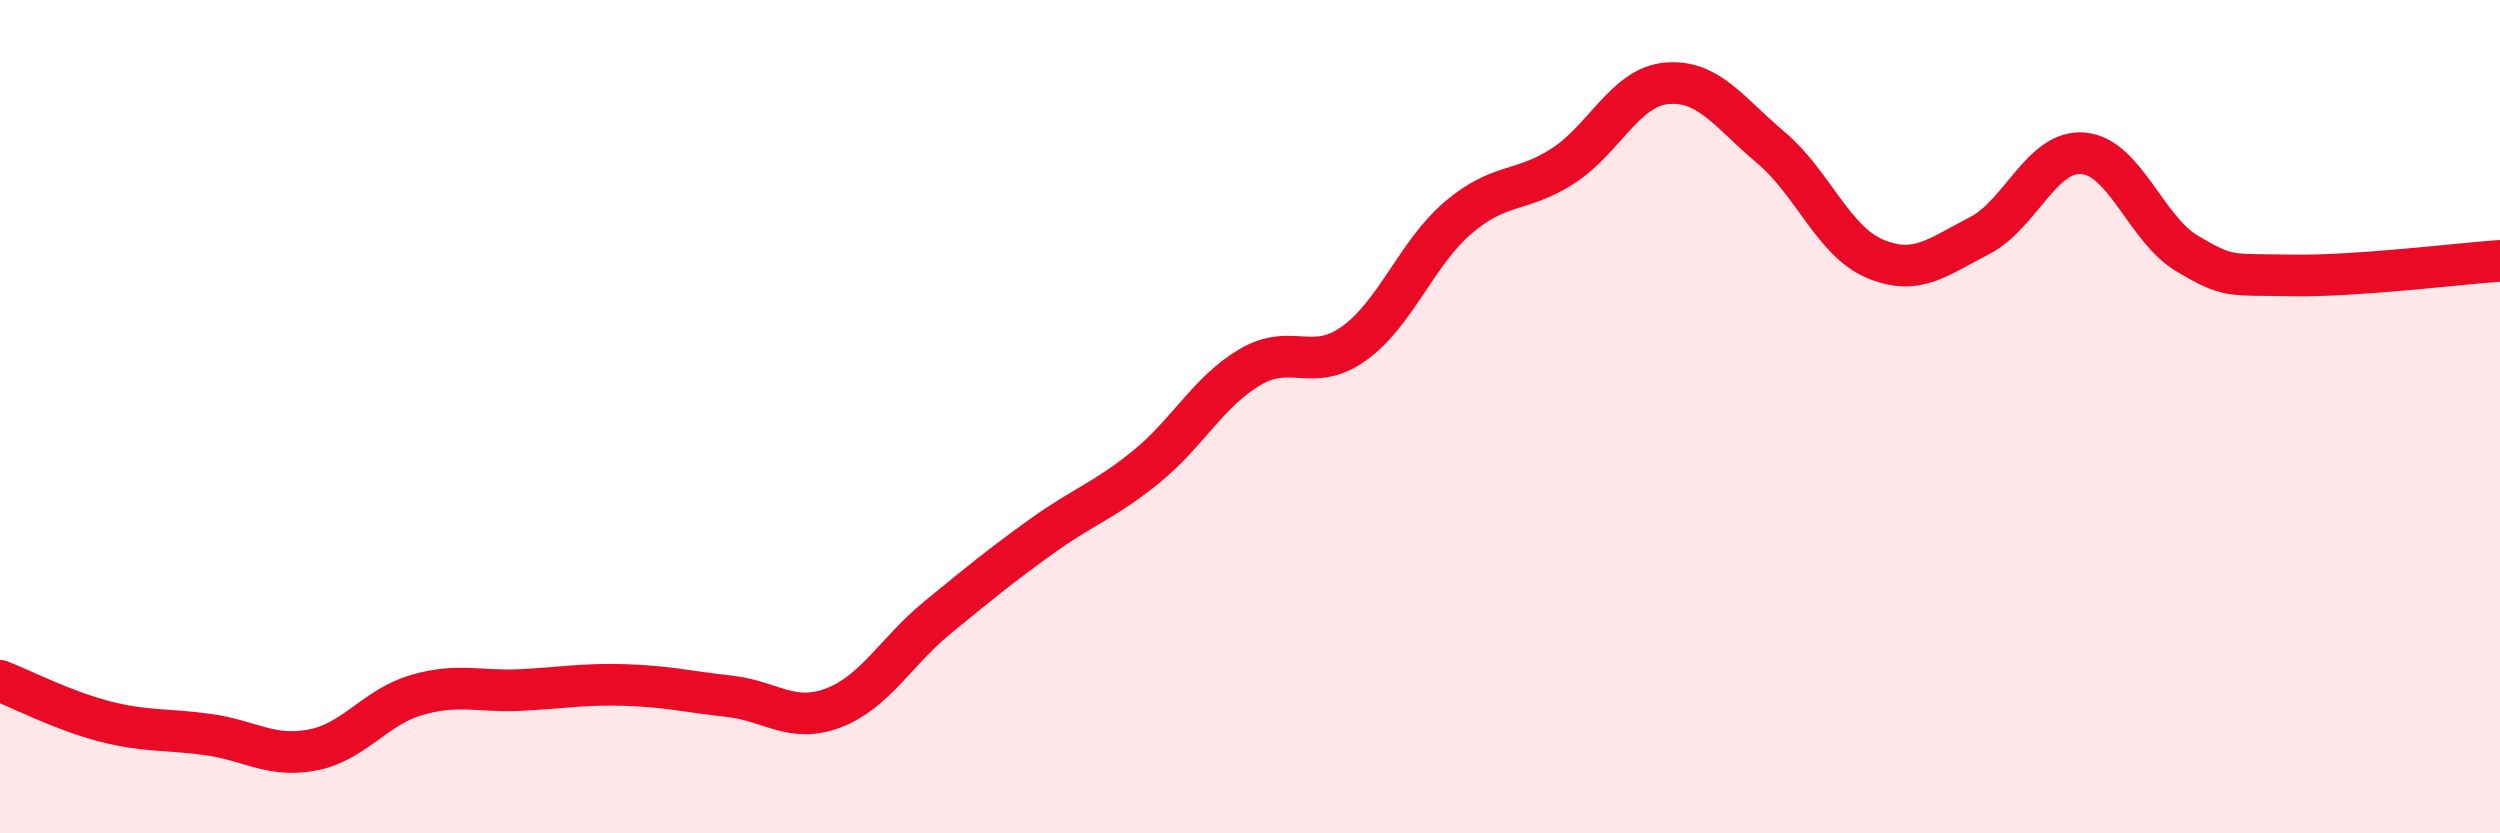 
    <svg width="60" height="20" viewBox="0 0 60 20" xmlns="http://www.w3.org/2000/svg">
      <path
        d="M 0,16.34 C 0.5,16.53 1.5,17.05 2.5,17.31 C 3.5,17.57 4,17.49 5,17.63 C 6,17.77 6.5,18.19 7.5,18 C 8.5,17.81 9,16.97 10,16.68 C 11,16.39 11.5,16.61 12.5,16.56 C 13.5,16.51 14,16.41 15,16.44 C 16,16.47 16.5,16.6 17.5,16.71 C 18.5,16.82 19,17.37 20,16.99 C 21,16.61 21.5,15.64 22.5,14.82 C 23.5,14 24,13.59 25,12.87 C 26,12.15 26.5,12.02 27.5,11.21 C 28.5,10.4 29,9.4 30,8.81 C 31,8.22 31.5,8.96 32.5,8.24 C 33.5,7.52 34,6.07 35,5.22 C 36,4.37 36.5,4.63 37.5,3.99 C 38.5,3.35 39,2.09 40,2 C 41,1.91 41.5,2.7 42.5,3.54 C 43.5,4.38 44,5.79 45,6.21 C 46,6.63 46.5,6.17 47.5,5.66 C 48.5,5.15 49,3.59 50,3.68 C 51,3.77 51.5,5.5 52.5,6.09 C 53.5,6.68 53.5,6.58 55,6.61 C 56.5,6.64 59,6.33 60,6.26L60 20L0 20Z"
        fill="#EB0A25"
        opacity="0.1"
        stroke-linecap="round"
        stroke-linejoin="round"
      />
      <path
        d="M 0,16.34 C 0.5,16.53 1.5,17.05 2.5,17.31 C 3.5,17.57 4,17.49 5,17.63 C 6,17.77 6.5,18.19 7.5,18 C 8.5,17.81 9,16.97 10,16.68 C 11,16.39 11.5,16.61 12.5,16.56 C 13.5,16.51 14,16.41 15,16.44 C 16,16.47 16.5,16.6 17.5,16.71 C 18.5,16.82 19,17.37 20,16.99 C 21,16.61 21.5,15.64 22.5,14.82 C 23.5,14 24,13.59 25,12.87 C 26,12.15 26.5,12.02 27.5,11.21 C 28.5,10.4 29,9.4 30,8.81 C 31,8.22 31.5,8.96 32.5,8.24 C 33.5,7.52 34,6.07 35,5.22 C 36,4.37 36.5,4.63 37.5,3.99 C 38.5,3.35 39,2.09 40,2 C 41,1.91 41.5,2.7 42.5,3.54 C 43.5,4.38 44,5.79 45,6.21 C 46,6.63 46.5,6.17 47.5,5.66 C 48.5,5.15 49,3.59 50,3.68 C 51,3.77 51.5,5.5 52.5,6.09 C 53.5,6.68 53.5,6.58 55,6.61 C 56.5,6.64 59,6.33 60,6.26"
        stroke="#EB0A25"
        stroke-width="1"
        fill="none"
        stroke-linecap="round"
        stroke-linejoin="round"
      />
    </svg>
  